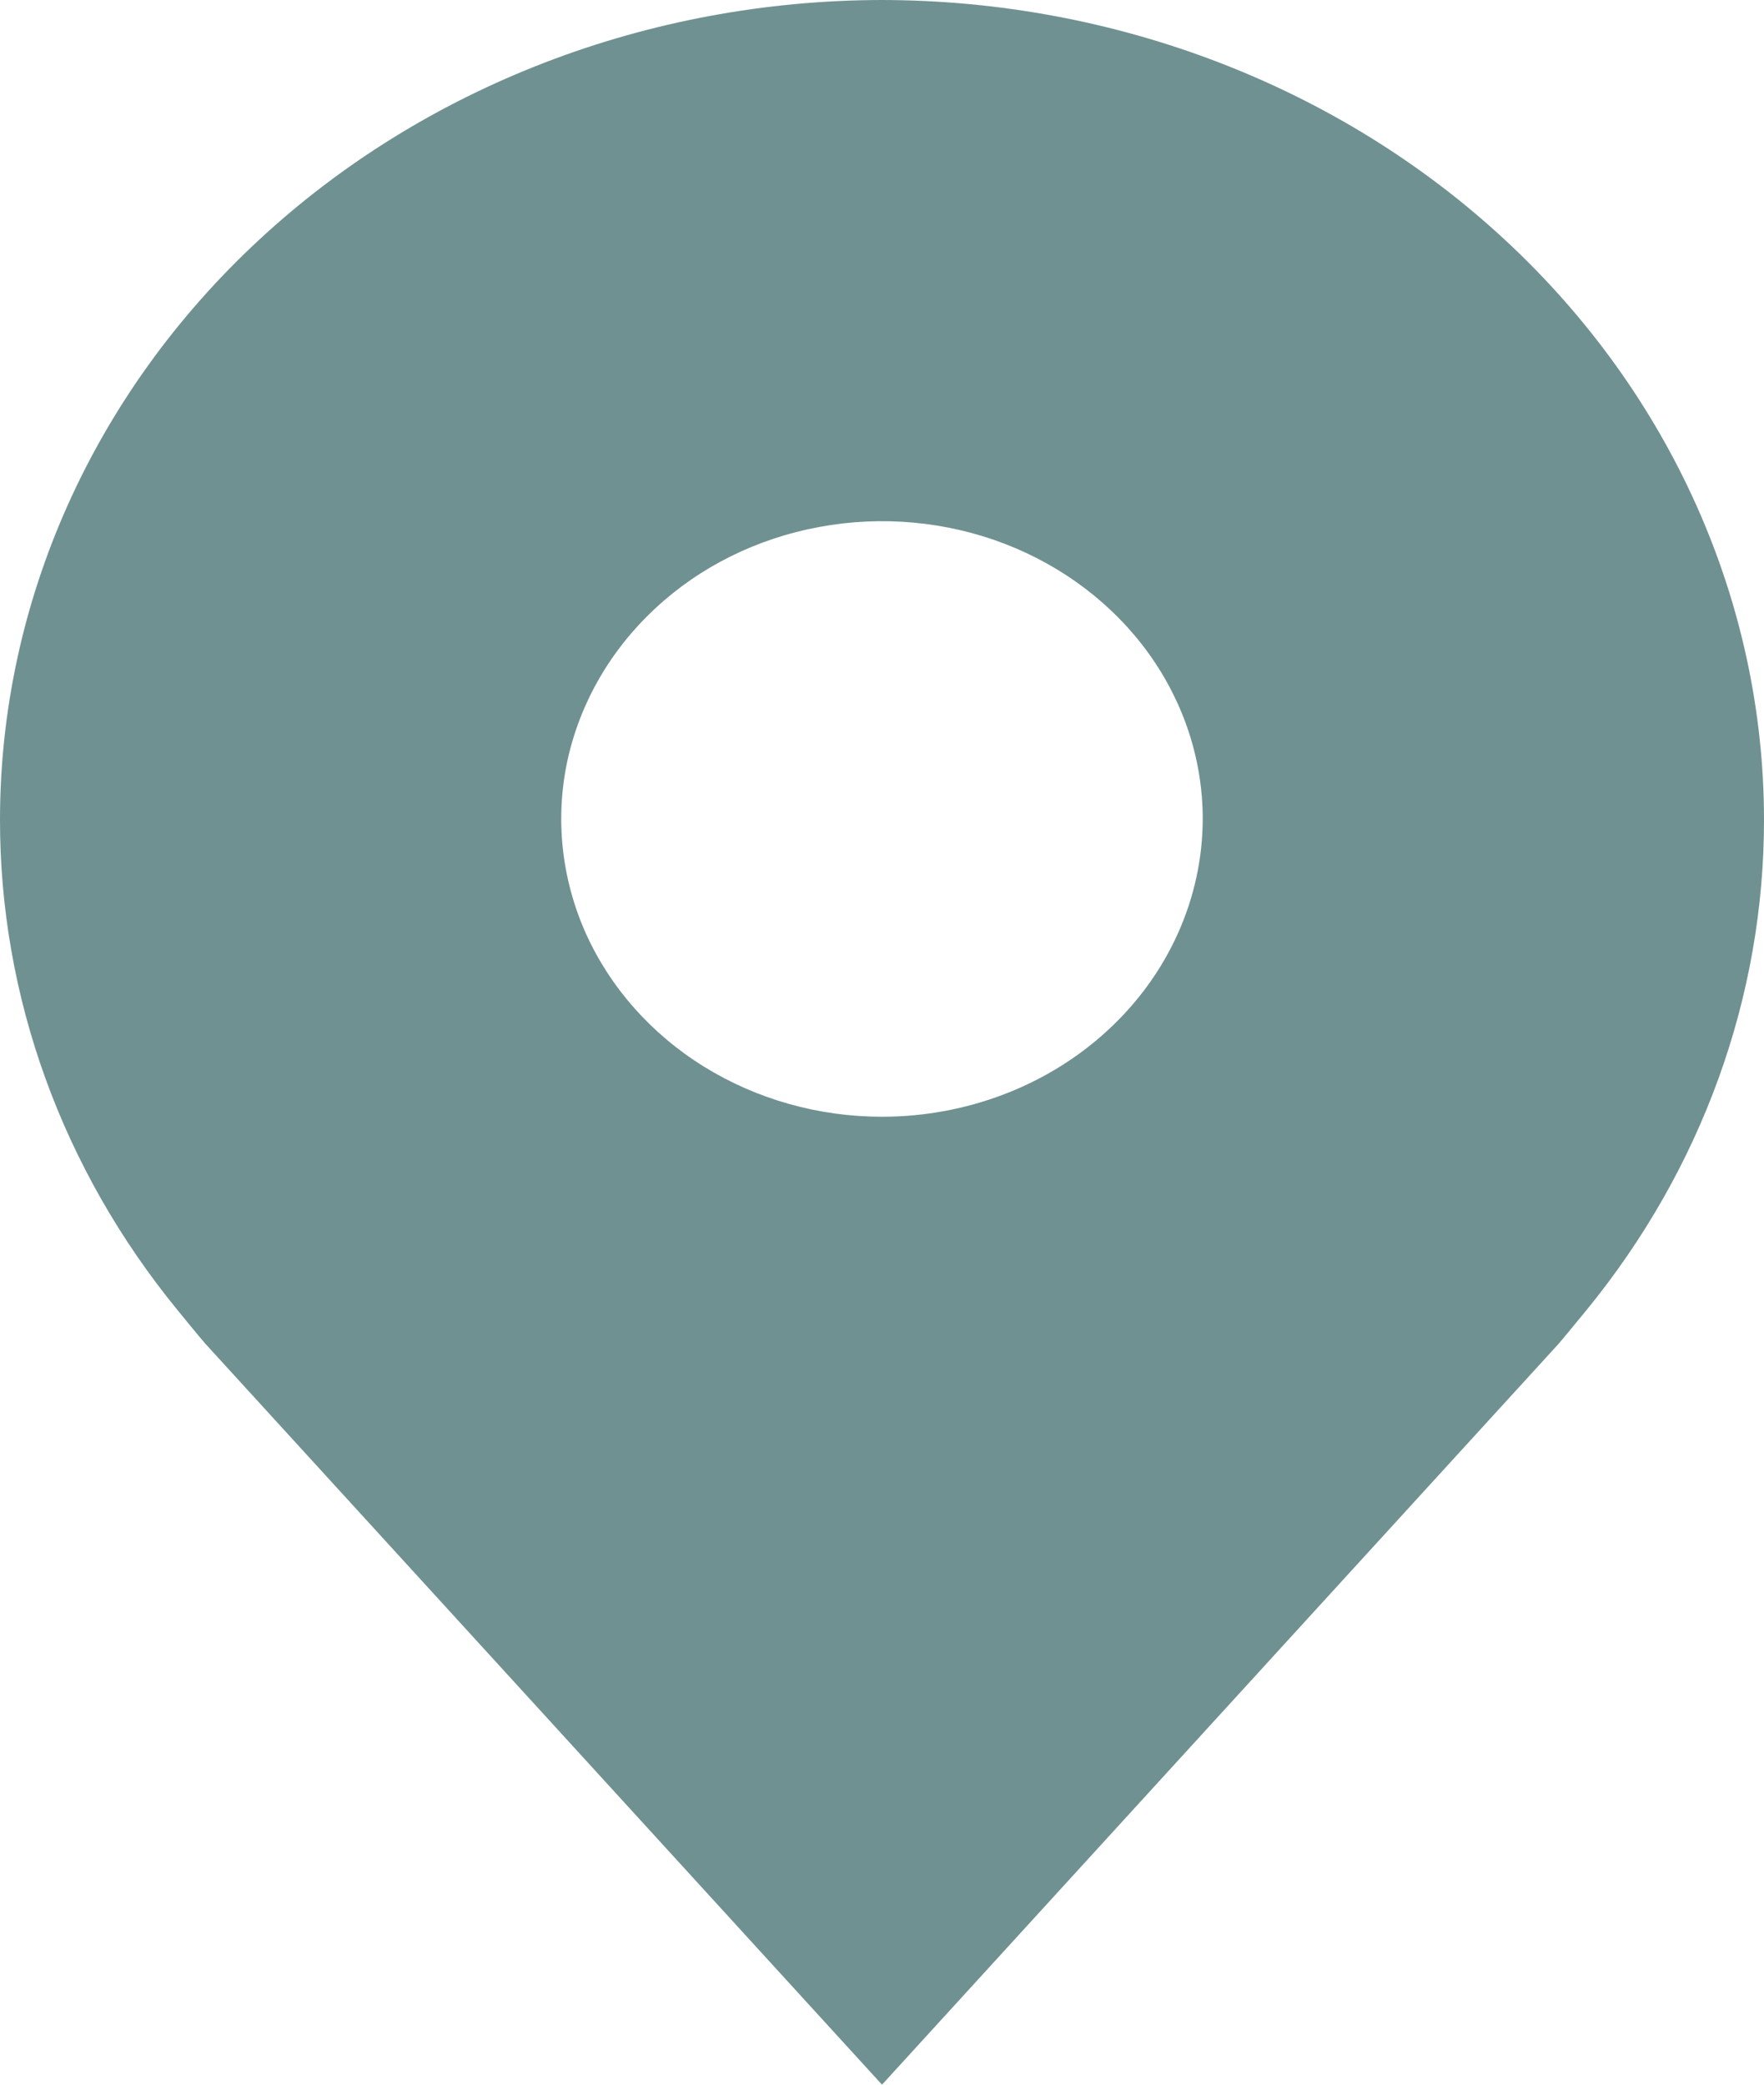 <svg width="11" height="13" viewBox="0 0 11 13" fill="none" xmlns="http://www.w3.org/2000/svg">
<path opacity="0.8" d="M5.5 0C4.042 0.002 2.644 0.54 1.613 1.498C0.582 2.455 0.002 3.753 5.85144e-06 5.107C-0.002 6.214 0.387 7.29 1.108 8.171C1.108 8.171 1.258 8.355 1.282 8.381L5.5 13L9.72 8.379C9.742 8.354 9.892 8.171 9.892 8.171L9.893 8.17C10.613 7.289 11.002 6.213 11 5.107C10.998 3.753 10.418 2.455 9.387 1.498C8.356 0.54 6.958 0.002 5.5 0ZM5.5 6.964C5.104 6.964 4.718 6.855 4.389 6.651C4.06 6.447 3.804 6.157 3.652 5.818C3.501 5.478 3.461 5.105 3.538 4.745C3.616 4.385 3.806 4.054 4.086 3.794C4.365 3.534 4.722 3.357 5.11 3.286C5.498 3.214 5.9 3.251 6.265 3.391C6.631 3.532 6.943 3.77 7.163 4.075C7.383 4.381 7.5 4.74 7.5 5.107C7.499 5.599 7.288 6.072 6.913 6.42C6.539 6.768 6.03 6.964 5.5 6.964Z" fill="#205453" fill-opacity="0.8"/>
</svg>
